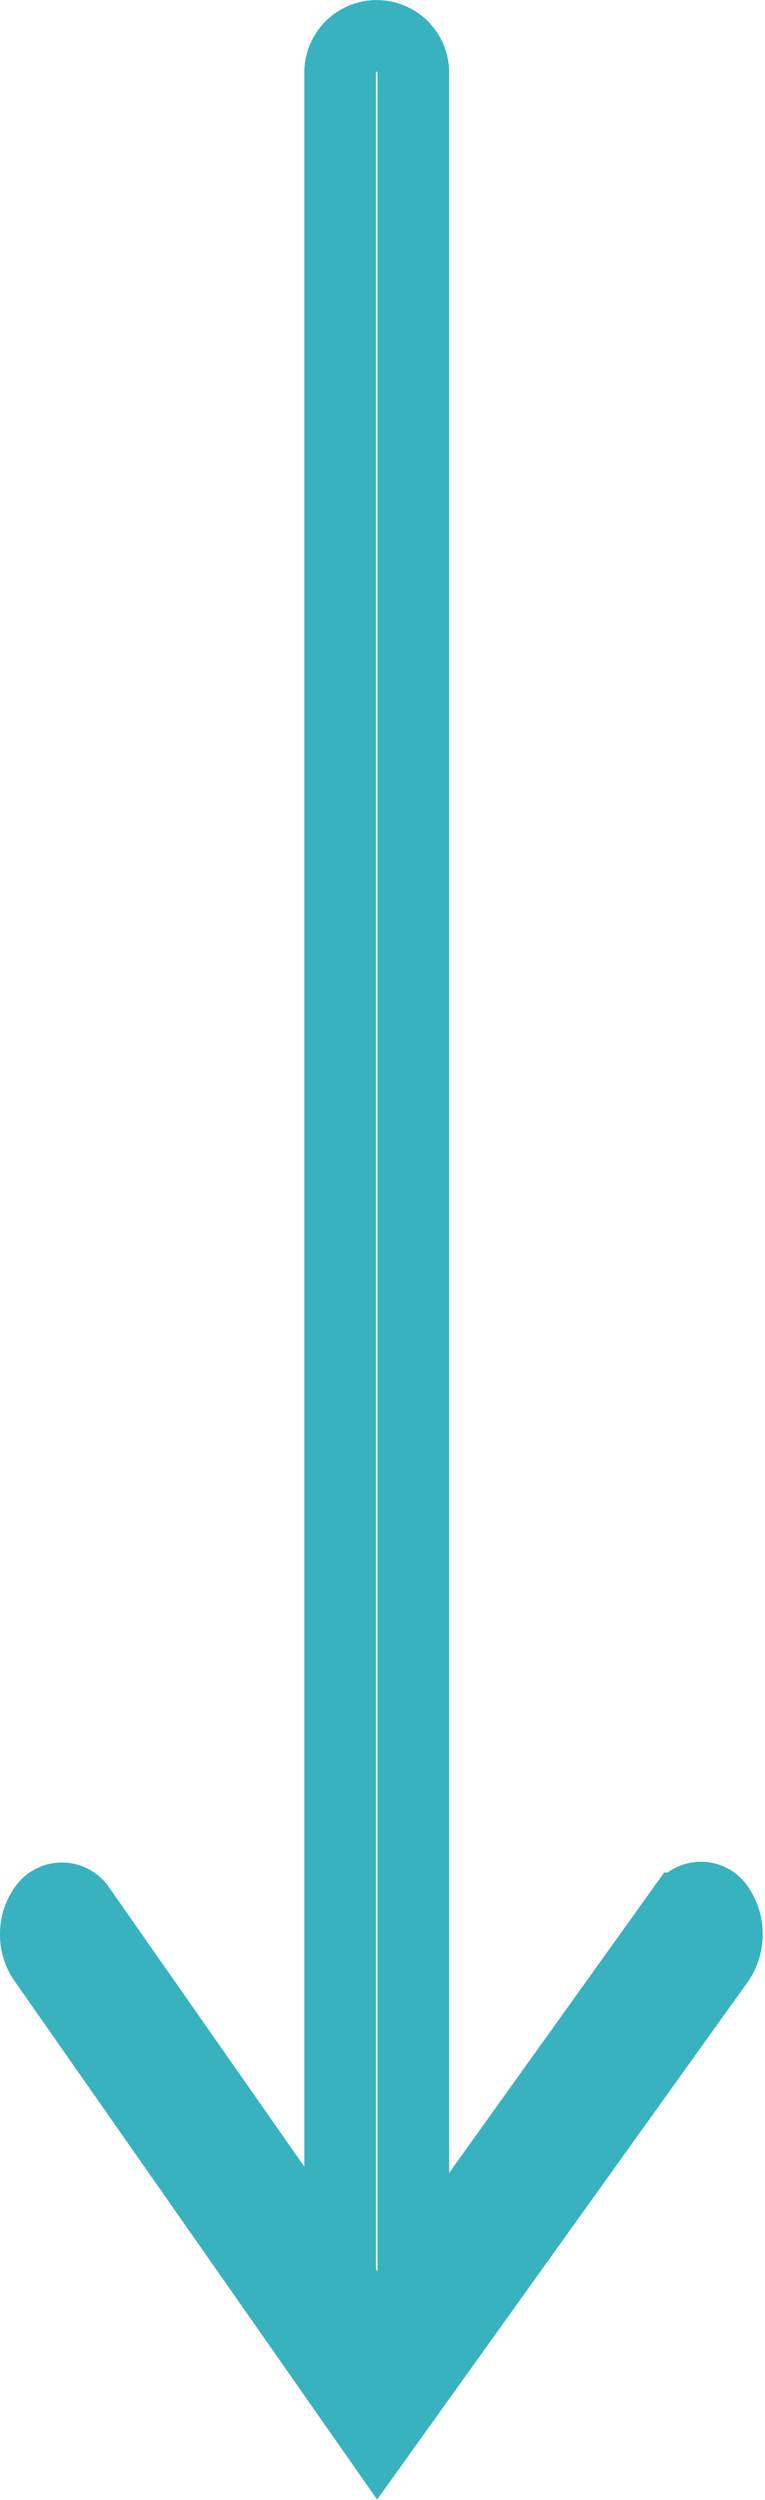 <svg xmlns="http://www.w3.org/2000/svg" width="10.683" height="34.885" viewBox="0 0 10.683 34.885">
  <g id="arrow" transform="translate(291.666 -13) rotate(90)">
    <path id="Pfad_305" data-name="Pfad 305" d="M344.5,291.166a.63.63,0,0,1-.364-.108.3.3,0,0,1,0-.513l5.937-4.154-5.942-4.257a.294.294,0,0,1,0-.513.667.667,0,0,1,.723,0l6.662,4.774-6.667,4.665A.624.624,0,0,1,344.5,291.166Z" transform="translate(-304.501)" fill="none" stroke="#38b2bf" stroke-linecap="round" stroke-width="1"/>
    <path id="Pfad_306" data-name="Pfad 306" d="M45.812,363.722h-31.8a.511.511,0,1,1,0-1.022h31.8a.511.511,0,1,1,0,1.022Z" transform="translate(0 -76.806)" fill="none" stroke="#38b2bf" stroke-linecap="round" stroke-width="1"/>
  </g>
</svg>
